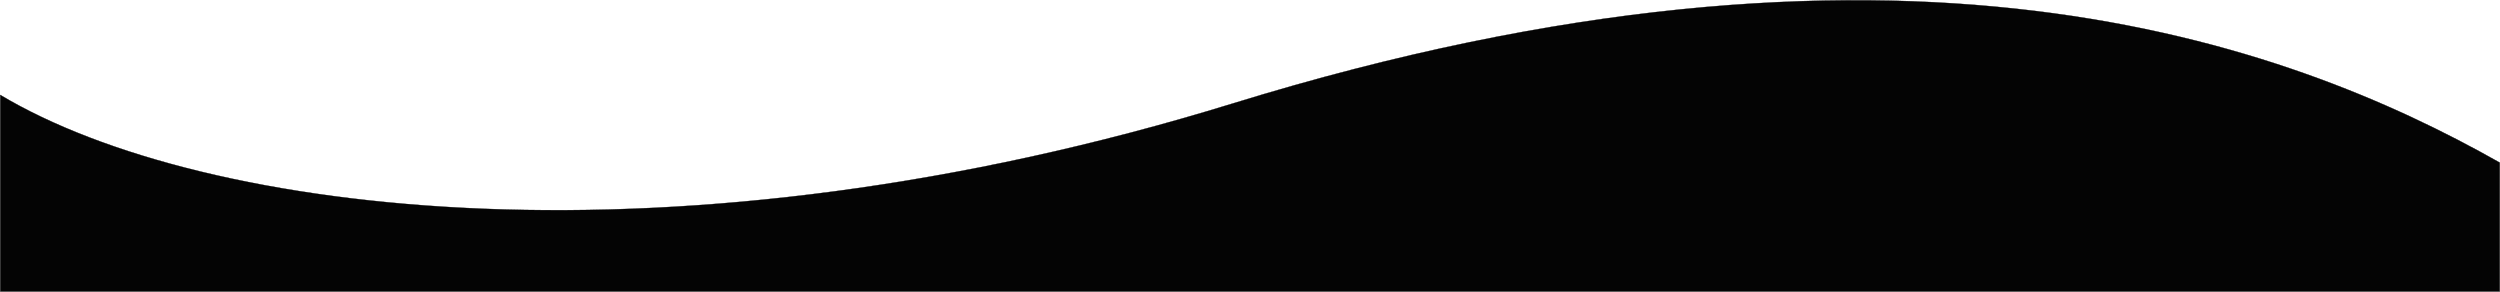 <svg width="8872" height="1035" viewBox="0 0 8872 1035" fill="none" xmlns="http://www.w3.org/2000/svg">
<path d="M4375.5 367C2407.04 973.518 722.5 768 1 337V1034.5H8871V577C8109.17 146 6728.5 -358 4375.5 367Z" fill="#040404" stroke="#040404"/>
</svg>
